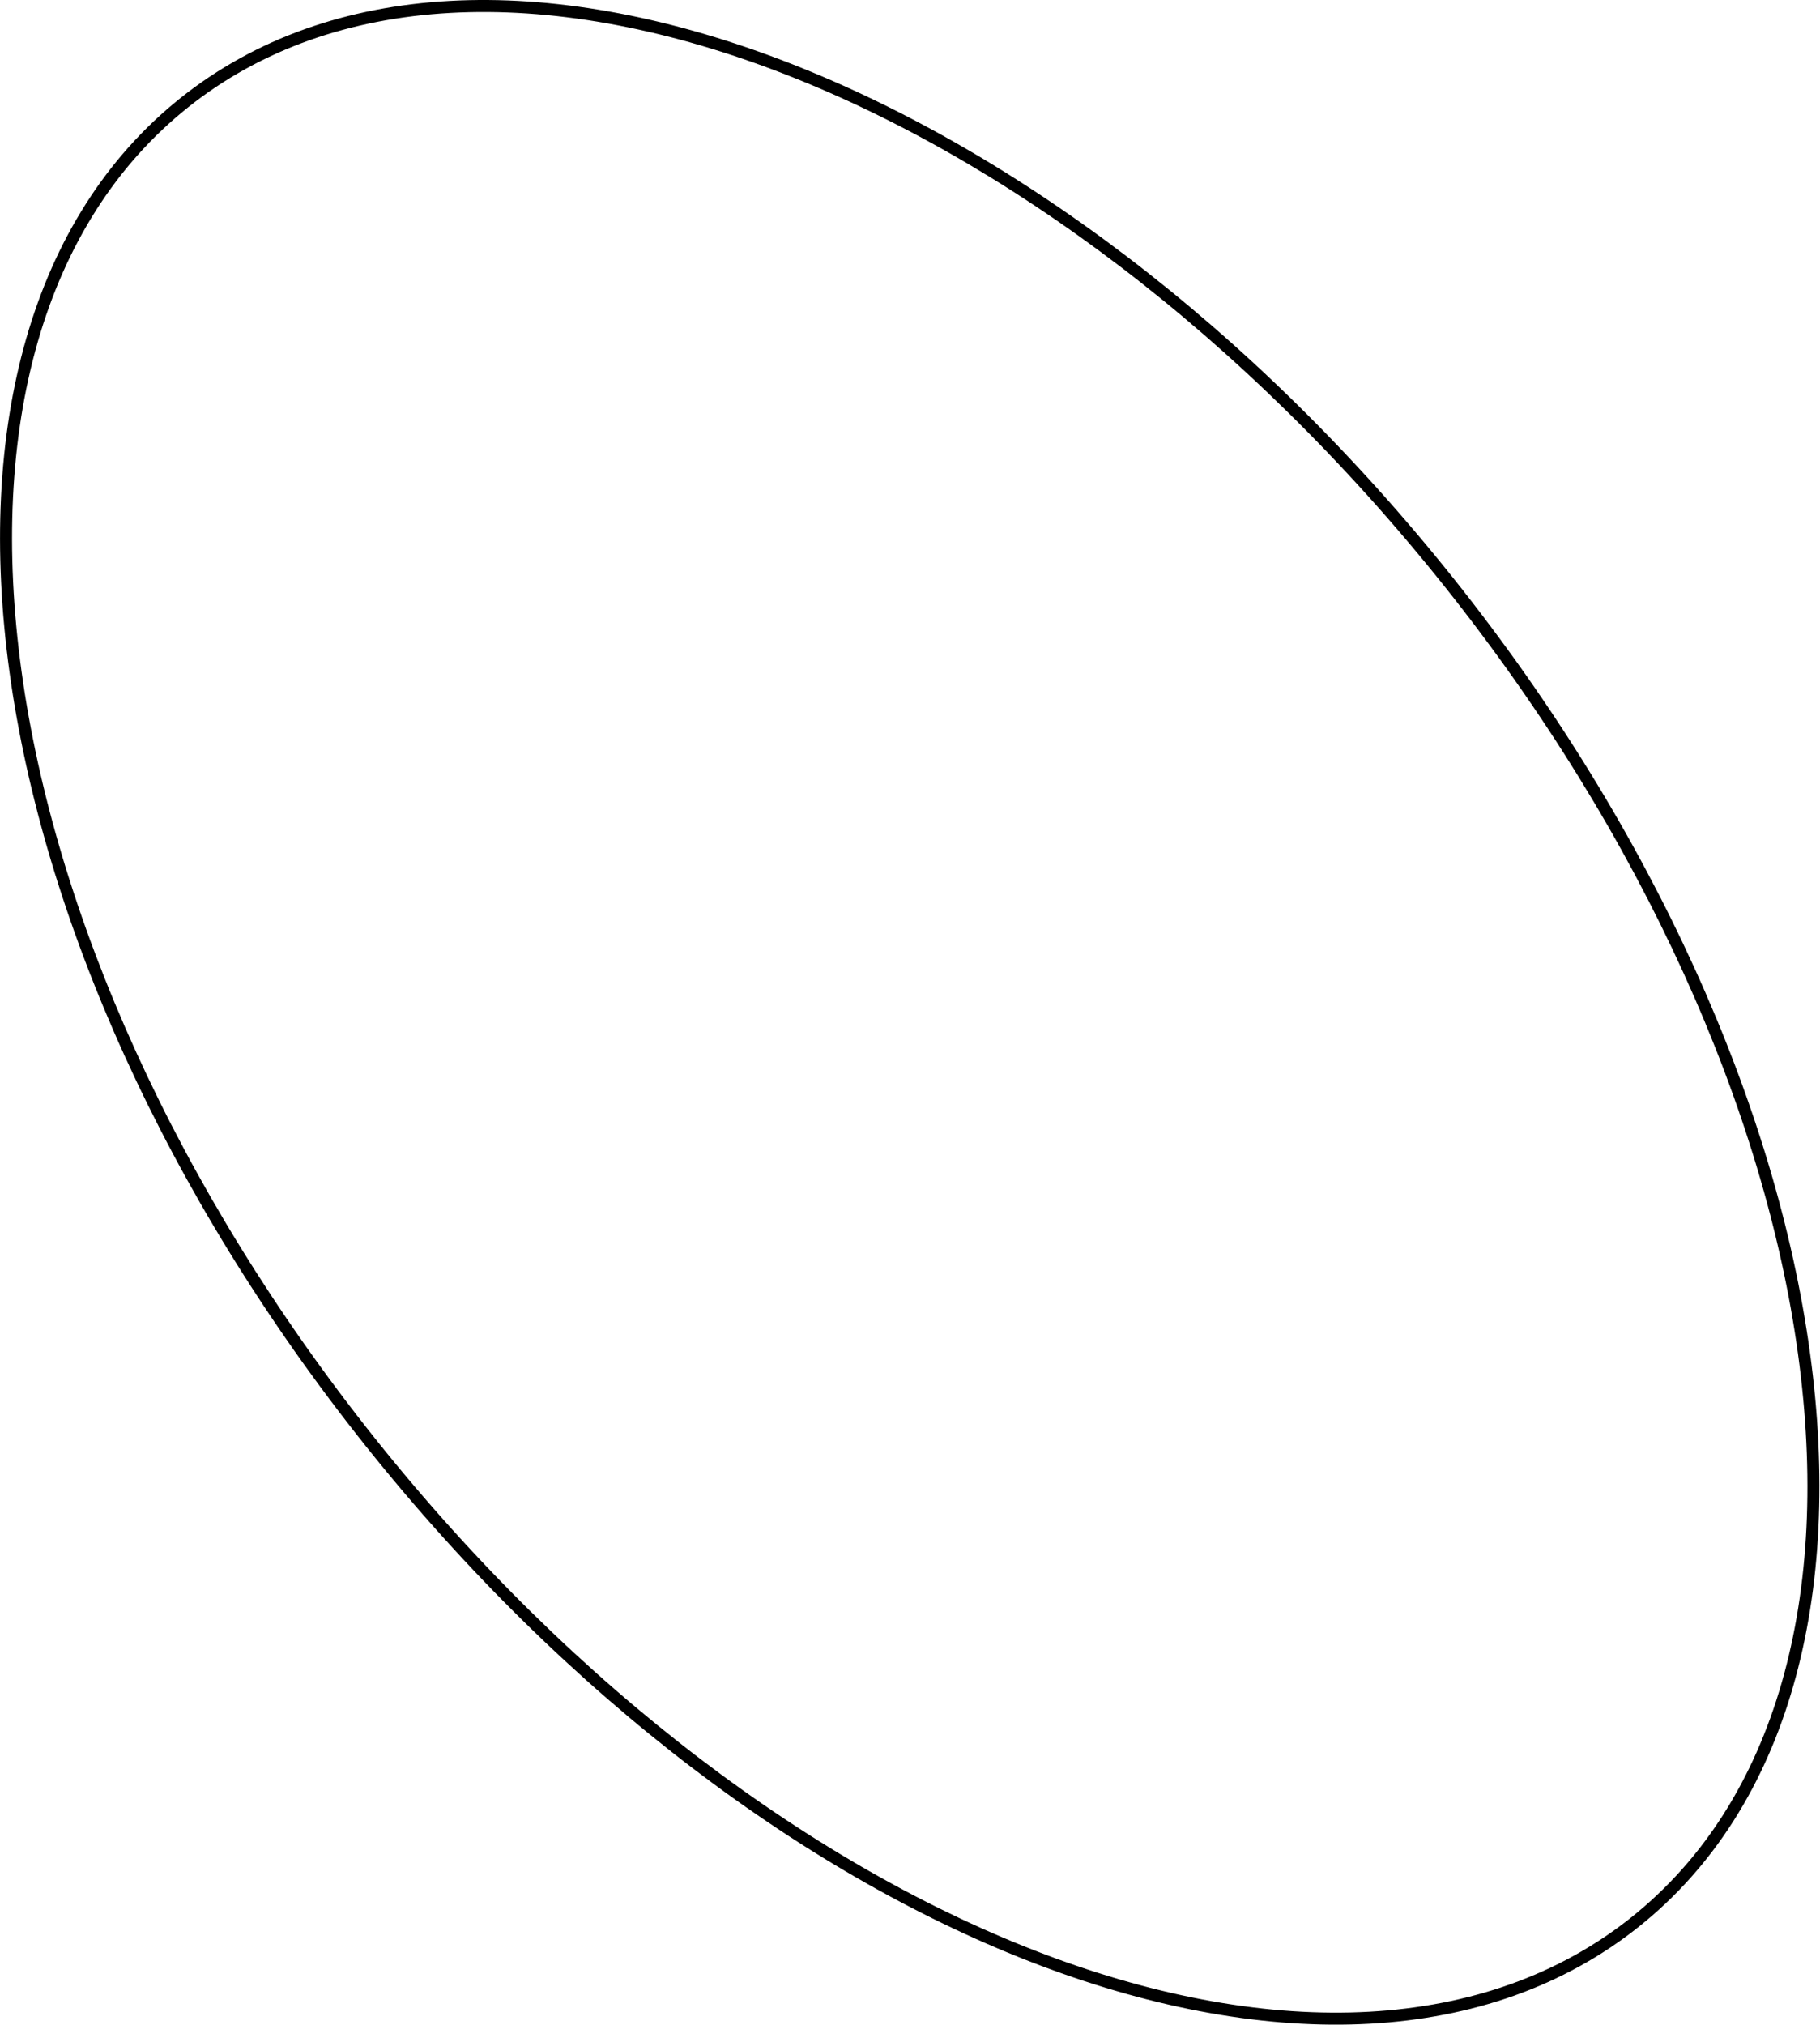 <?xml version="1.0" encoding="UTF-8"?> <svg xmlns="http://www.w3.org/2000/svg" width="606" height="674" viewBox="0 0 606 674" fill="none"> <path fill-rule="evenodd" clip-rule="evenodd" d="M257.873 23.376C181.857 -5.311 111.086 -2.918 62.623 35.735C14.161 74.388 -3.911 142.855 7.152 223.347C18.203 303.74 58.277 395.347 124.948 478.938C191.619 562.529 272.021 621.973 347.943 650.625C423.959 679.311 494.73 676.918 543.193 638.265C591.655 599.612 609.727 531.145 598.664 450.654C587.613 370.26 547.539 278.653 480.868 195.062C414.197 111.471 333.795 52.028 257.873 23.376ZM483.996 192.567C349.912 24.456 160.14 -47.161 60.129 32.607C-39.883 112.376 -12.263 313.322 121.82 481.433C255.904 649.545 445.676 721.161 545.688 641.393C645.7 561.625 618.079 360.679 483.996 192.567Z" fill="black"></path> </svg> 